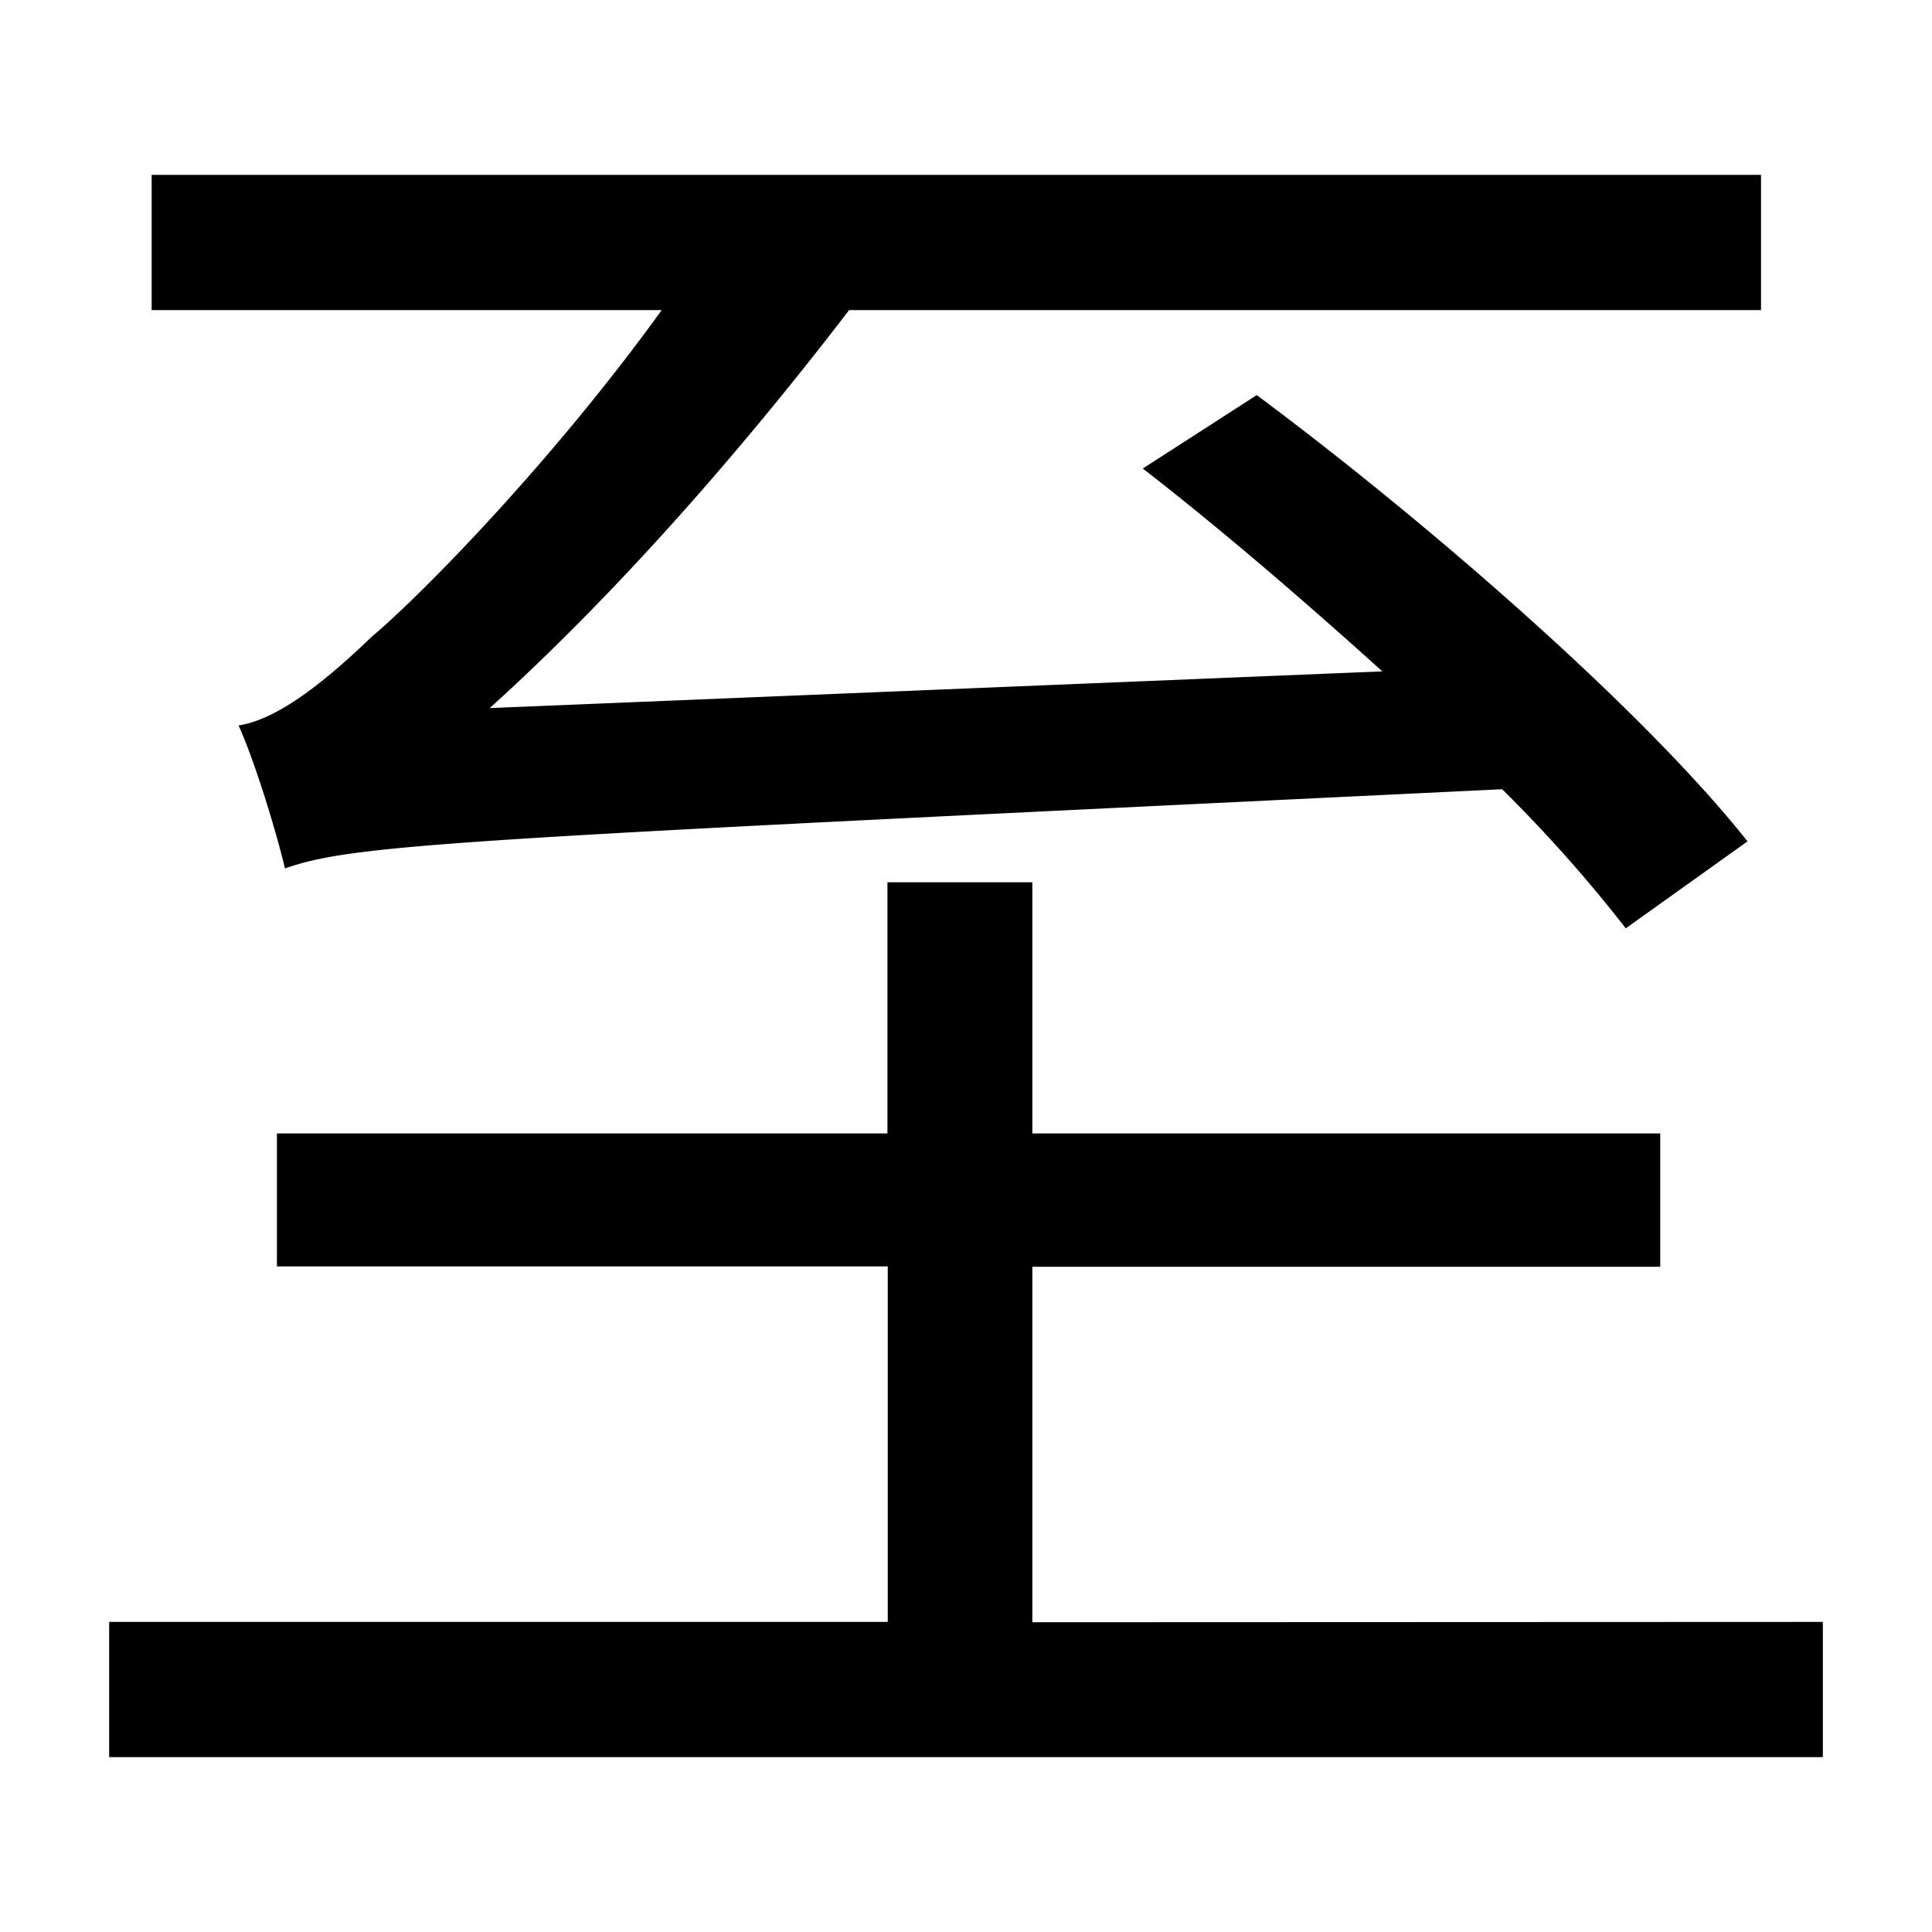 <svg id="Layer_1" data-name="Layer 1" xmlns="http://www.w3.org/2000/svg" viewBox="0 0 300 300"><title>4.4</title><path d="M283.05,251.85v21H16.95v-21h120.9v-55.2H43V176h94.8v-39h22.5v39h97.5v20.7h-97.5v55.2Zm-30.6-107.7a222.21,222.21,0,0,0-19.2-21.6c-161.7,7.8-177.9,8.4-189,12.3-1.2-5.1-4.5-16.2-7.2-22.2,5.7-.9,12.6-6,20.7-13.8,7.5-6.3,27.9-27,45-50.7H23.55v-21h249.9v21H131.85c-17.7,23.1-36.9,44.7-55.8,61.8l138.6-5.7c-12.3-11.1-25.2-22.2-37.2-31.5l17.7-11.4c27,20.1,60.3,49.2,76.2,69.3Z"/></svg>